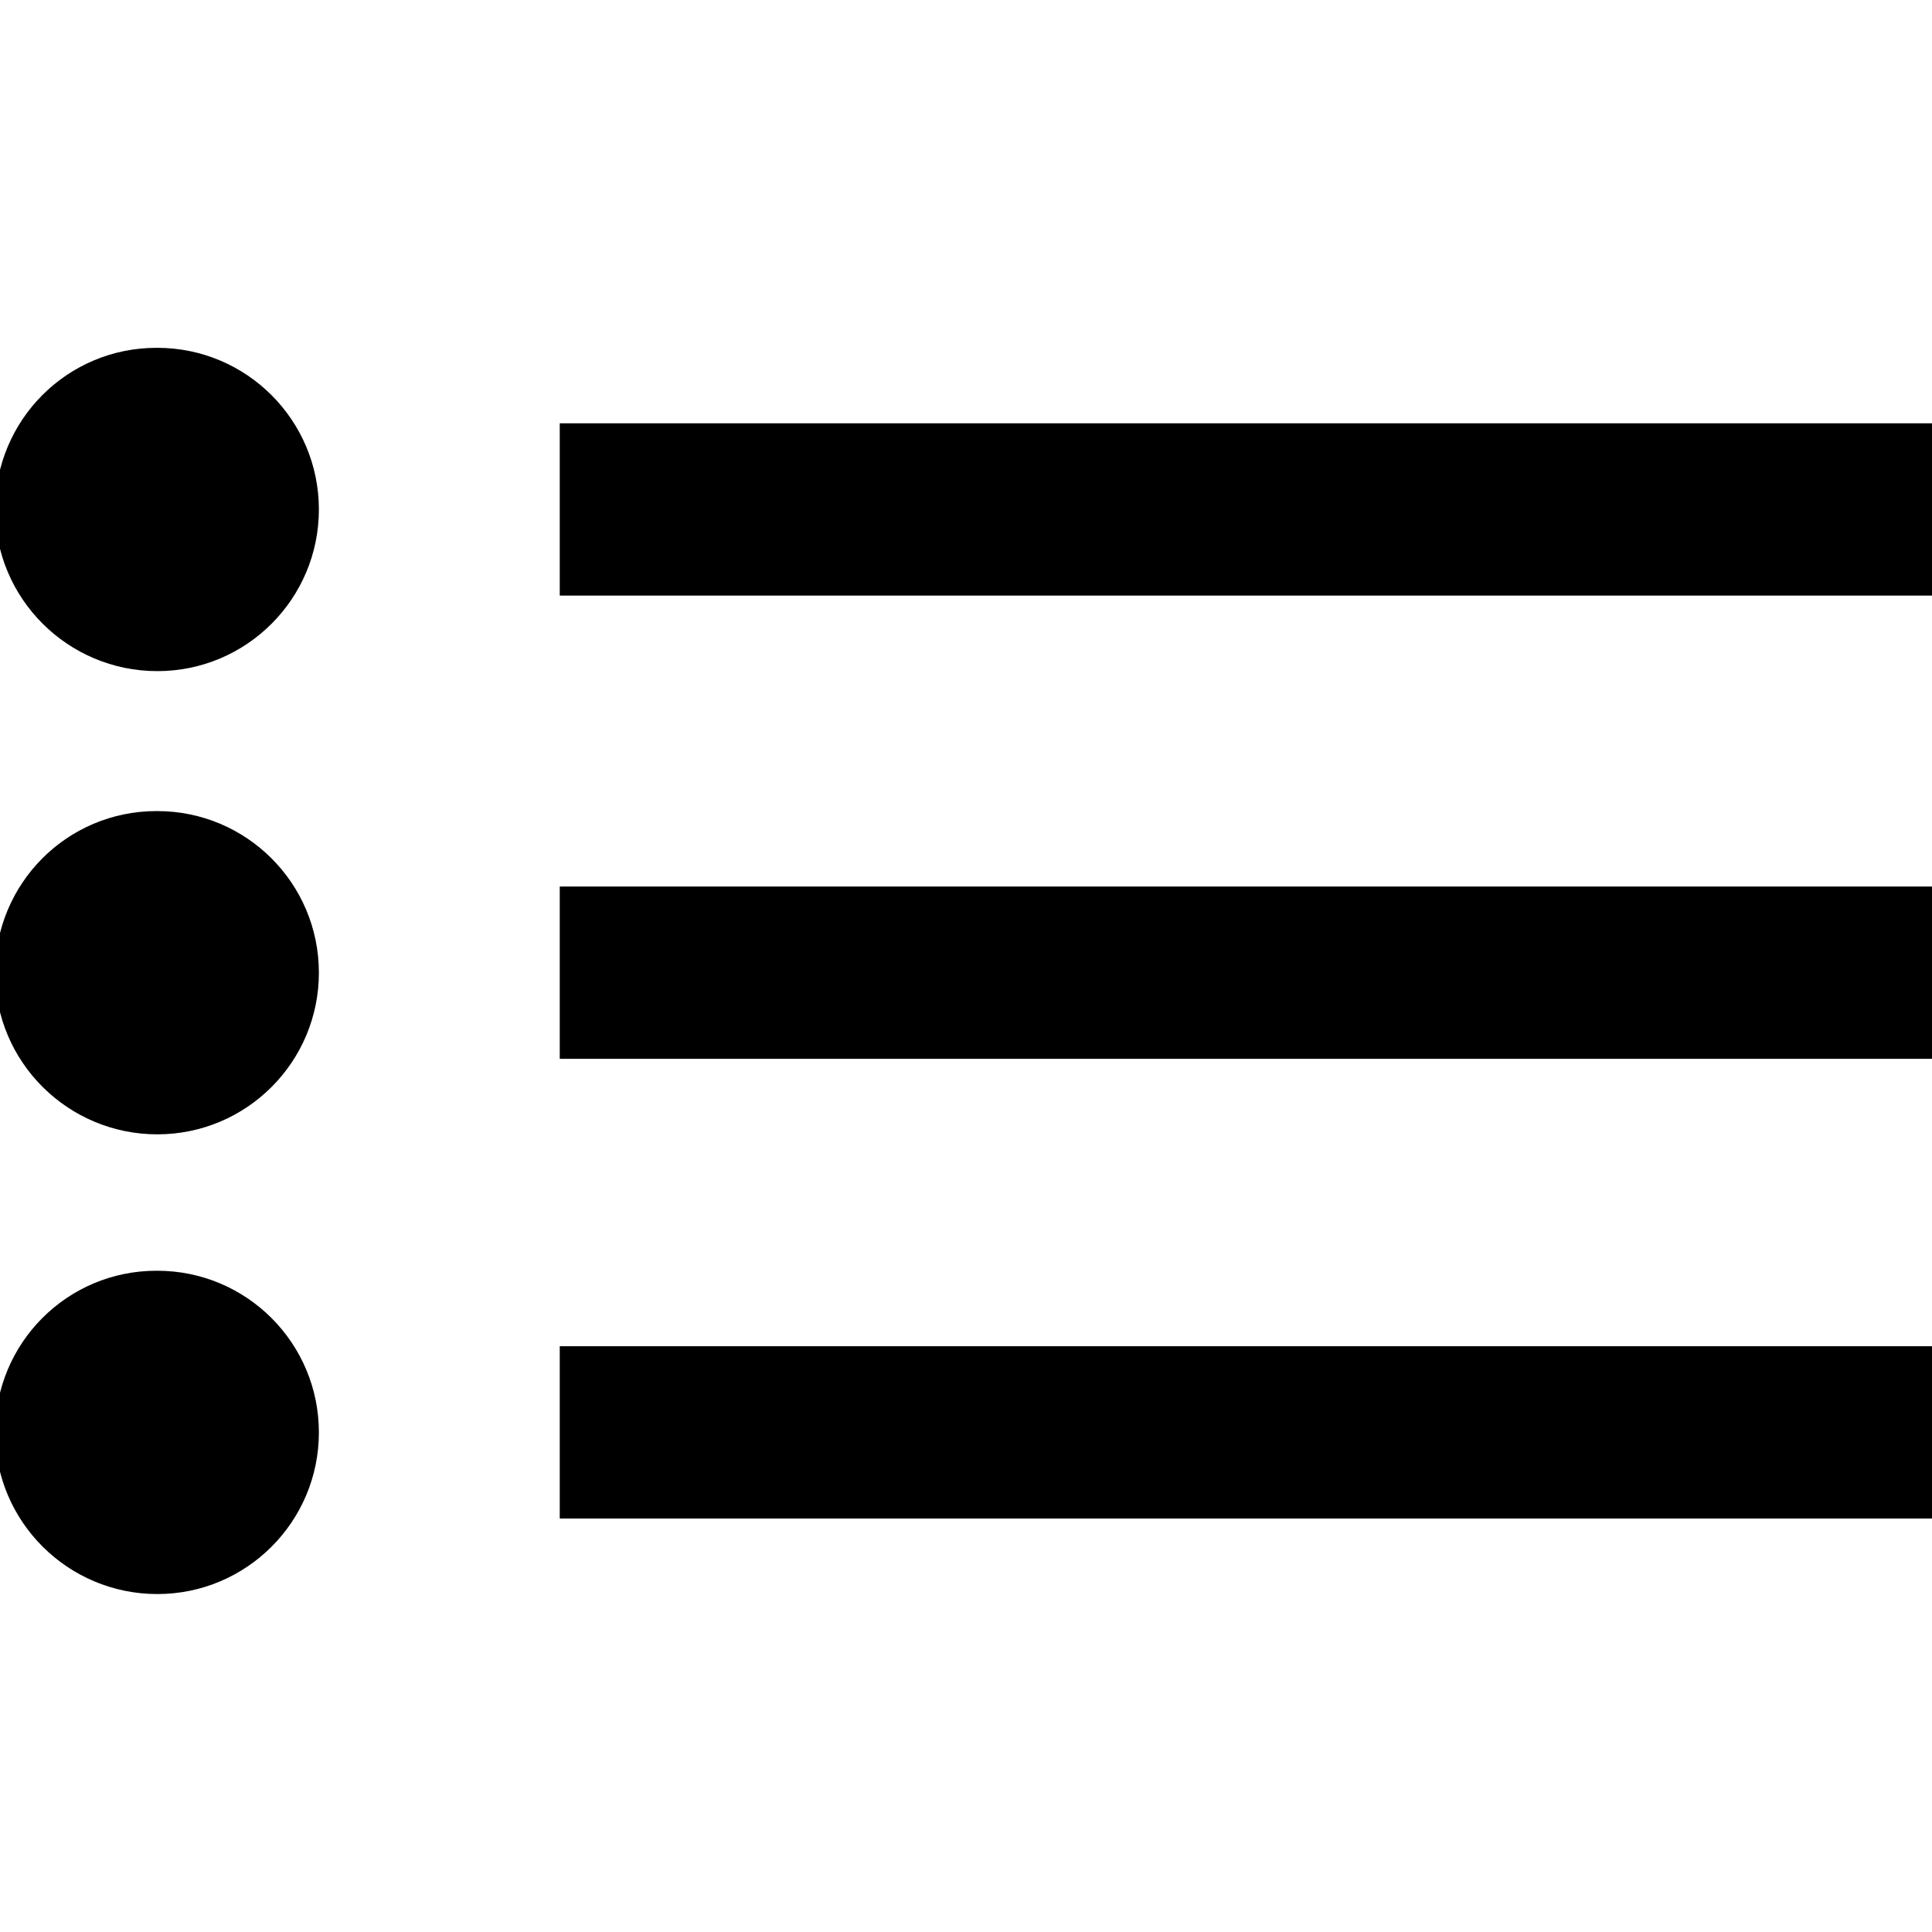 <svg width="91" height="91" xmlns="http://www.w3.org/2000/svg">

 <g>
  <title>background</title>
  <rect fill="none" id="canvas_background" height="402" width="582" y="-1" x="-1"/>
 </g>
 <g>
  <title>Layer 1</title>
  <g id="svg_9">
   <rect stroke="null" fill="currentColor" id="svg_2" y="20.438" x="26.865" width="64.041" height="7.115"/>
   <rect stroke="null" fill="currentColor" id="svg_3" y="42.257" x="26.865" width="64.041" height="7.115"/>
   <rect stroke="null" fill="currentColor" id="svg_4" y="63.909" x="26.865" width="64.041" height="7.115"/>
   <path stroke="null" fill="currentColor" id="svg_5" d="m7.409,31.111c3.928,0 7.111,-3.185 7.111,-7.115c0,-3.928 -3.183,-7.113 -7.111,-7.113l-0.042,0c-3.928,0 -7.096,3.185 -7.096,7.113c0.002,3.928 3.206,7.115 7.138,7.115z"/>
   <path stroke="null" fill="currentColor" id="svg_6" d="m7.409,52.929c3.928,0 7.111,-3.183 7.111,-7.113s-3.183,-7.113 -7.111,-7.113l-0.042,0c-3.928,0 -7.096,3.183 -7.096,7.113s3.206,7.113 7.138,7.113z"/>
   <path stroke="null" fill="currentColor" id="svg_7" d="m7.409,74.582c3.928,0 7.111,-3.185 7.111,-7.113c0,-3.932 -3.183,-7.115 -7.111,-7.115l-0.042,0c-3.928,0 -7.096,3.183 -7.096,7.115c0.002,3.928 3.206,7.113 7.138,7.113z"/>
  </g>
 </g>
</svg>